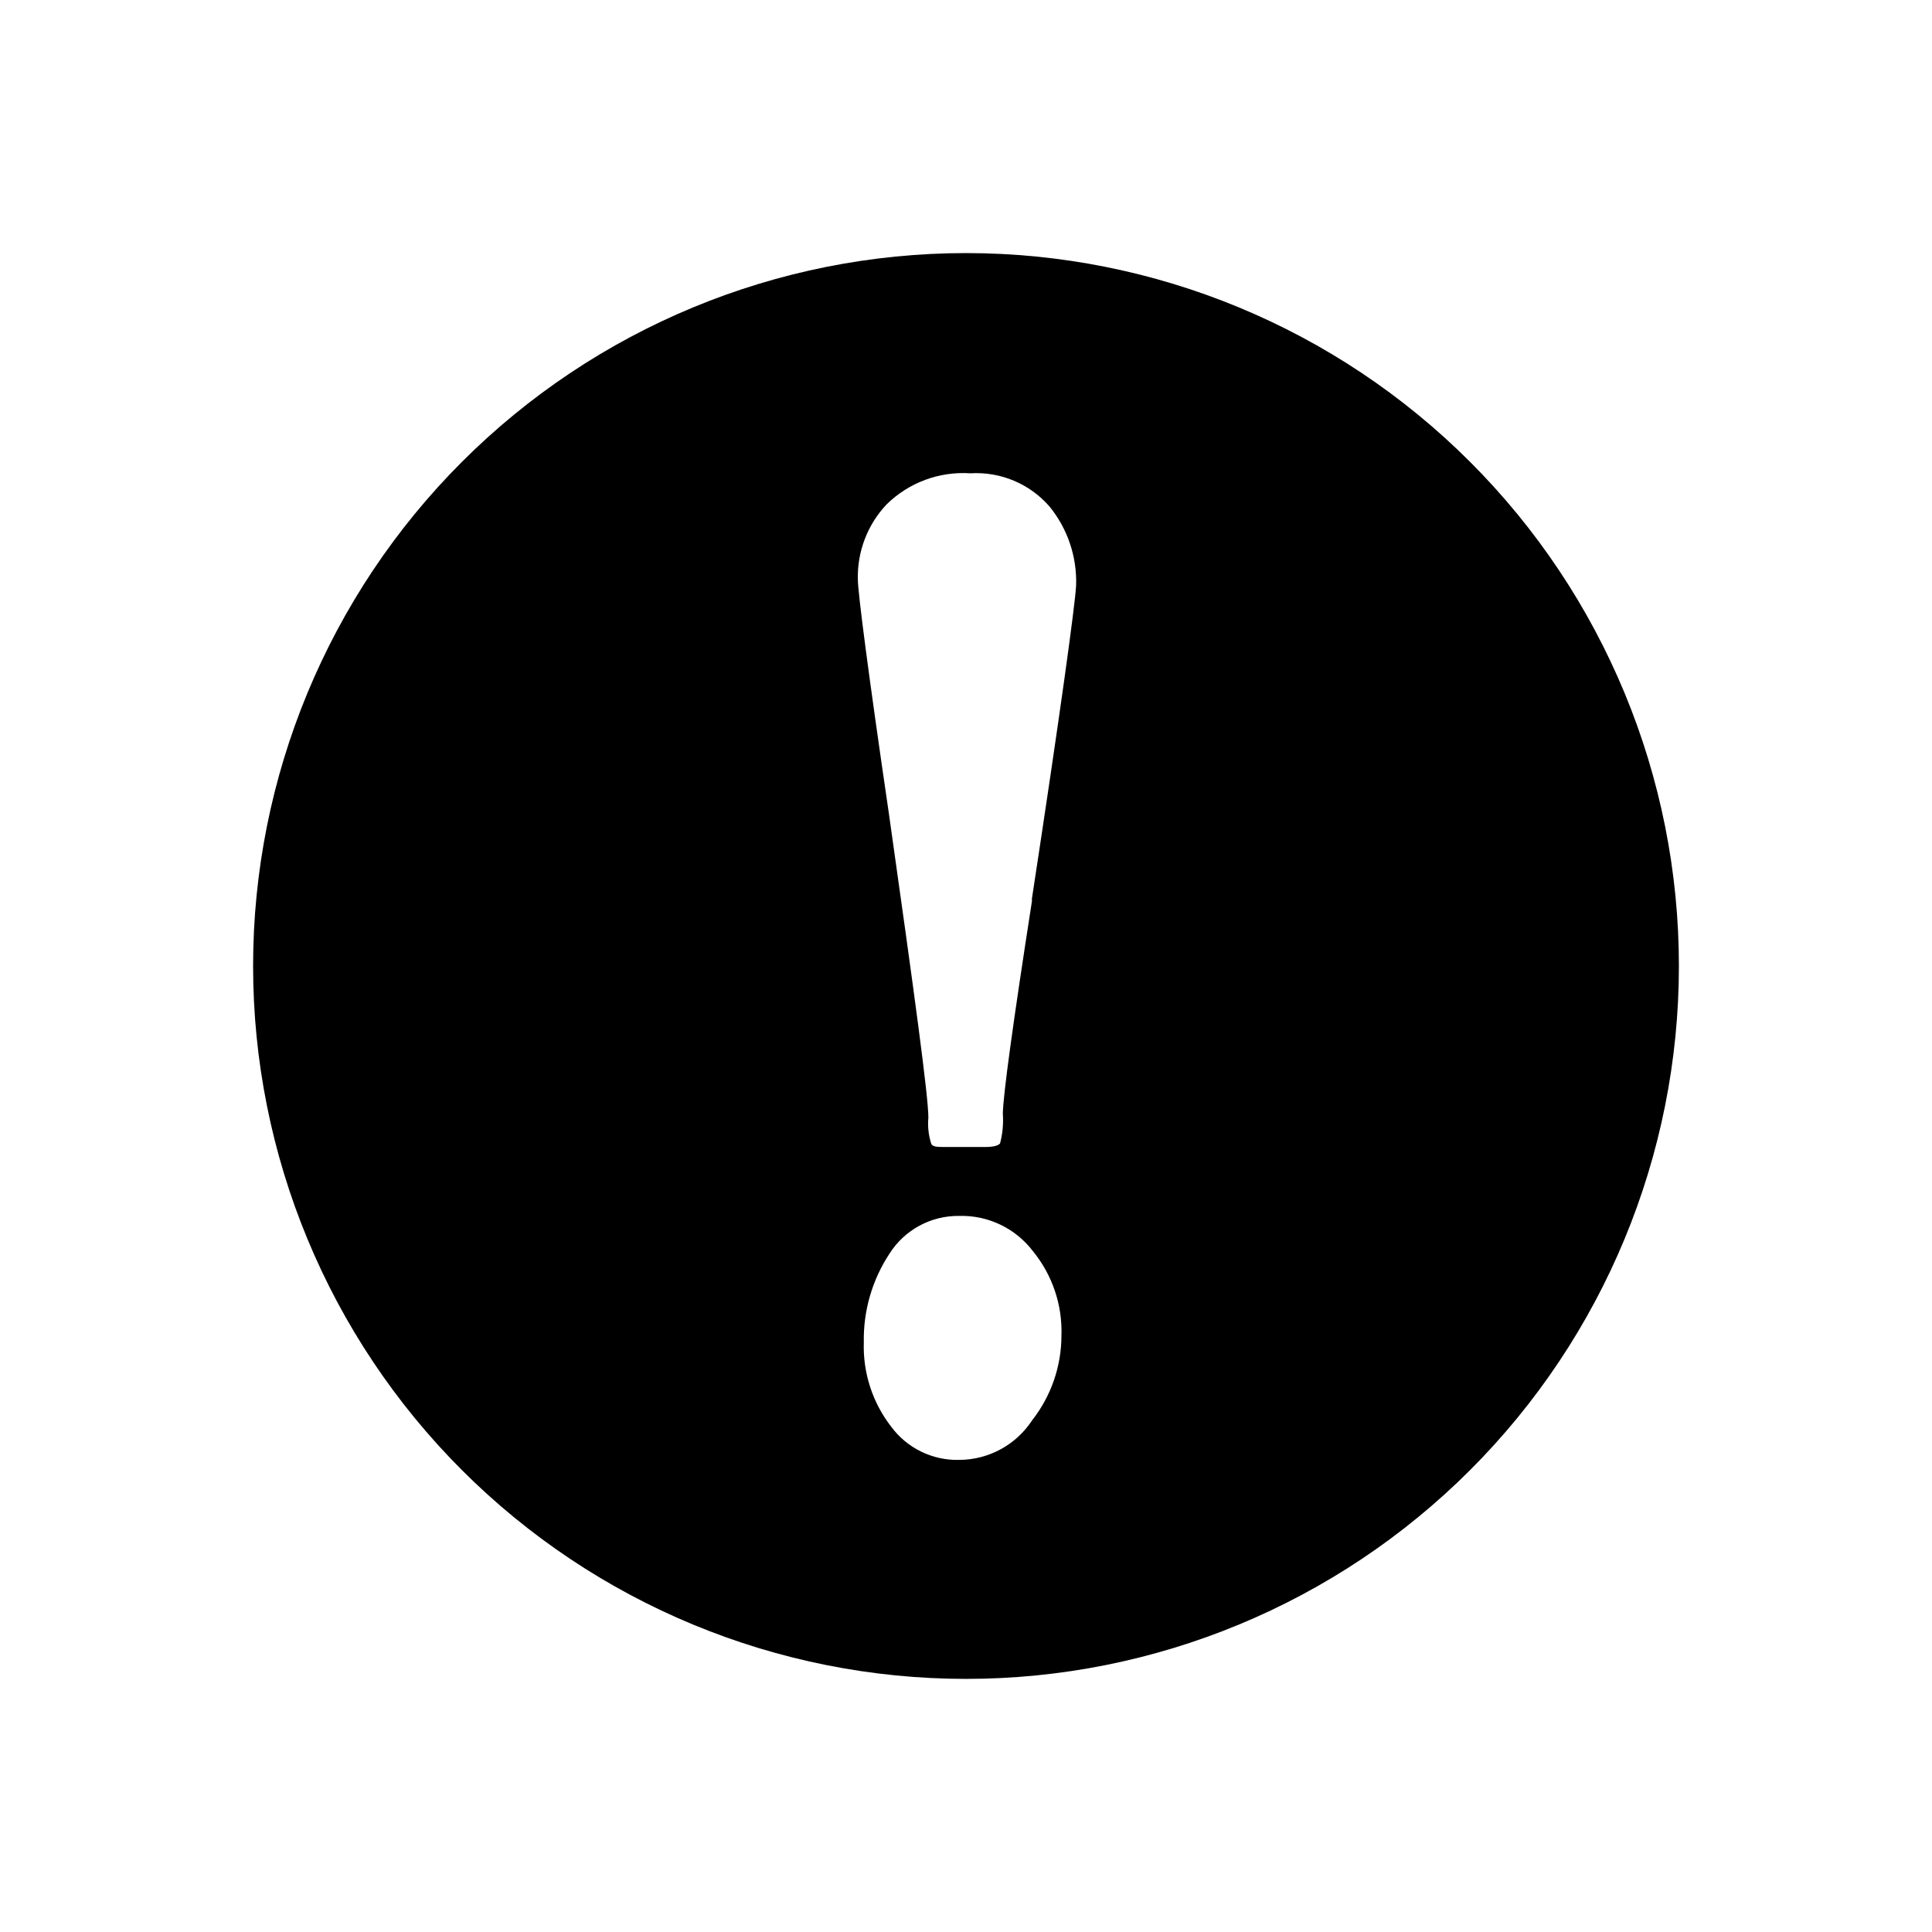 <?xml version="1.0" encoding="UTF-8"?>
<!-- Uploaded to: SVG Repo, www.svgrepo.com, Generator: SVG Repo Mixer Tools -->
<svg fill="#000000" width="800px" height="800px" version="1.1" viewBox="144 144 512 512" xmlns="http://www.w3.org/2000/svg">
 <path d="m400 211.07c-50.109 0-98.164 19.906-133.59 55.336s-55.336 83.484-55.336 133.59c0 50.105 19.906 98.16 55.336 133.59 35.43 35.434 83.484 55.336 133.59 55.336 50.105 0 98.16-19.902 133.59-55.336 35.434-35.43 55.336-83.484 55.336-133.59 0-50.109-19.902-98.164-55.336-133.59-35.43-35.43-83.484-55.336-133.59-55.336zm17.527 309.32c-4.266 6.523-11.52 10.465-19.312 10.496-7.098 0.188-13.84-3.106-18.055-8.816-4.945-6.379-7.508-14.289-7.242-22.355-0.156-8.348 2.223-16.547 6.824-23.512 4.008-6.305 11-10.078 18.473-9.973 7.633-0.207 14.898 3.269 19.523 9.344 5.164 6.32 7.848 14.305 7.555 22.461-0.027 8.109-2.762 15.977-7.766 22.355zm0-137.92c-5.109 32.887-7.695 51.781-7.766 56.68 0.191 2.648-0.059 5.309-0.738 7.871-0.523 0.629-1.891 0.945-3.988 0.945h-10.496c-2.098 0-3.465 0-3.777-0.945-0.695-2.199-0.945-4.519-0.734-6.82 0-5.668-3.672-32.645-10.496-80.82-5.562-37.891-8.188-58.566-8.188-61.715-0.219-7.438 2.539-14.656 7.664-20.051 5.883-5.75 13.934-8.727 22.145-8.184 7.988-0.488 15.75 2.769 20.992 8.816 4.809 5.914 7.309 13.371 7.031 20.992-0.312 5.352-4.09 33.062-11.754 83.23z"/>
</svg>